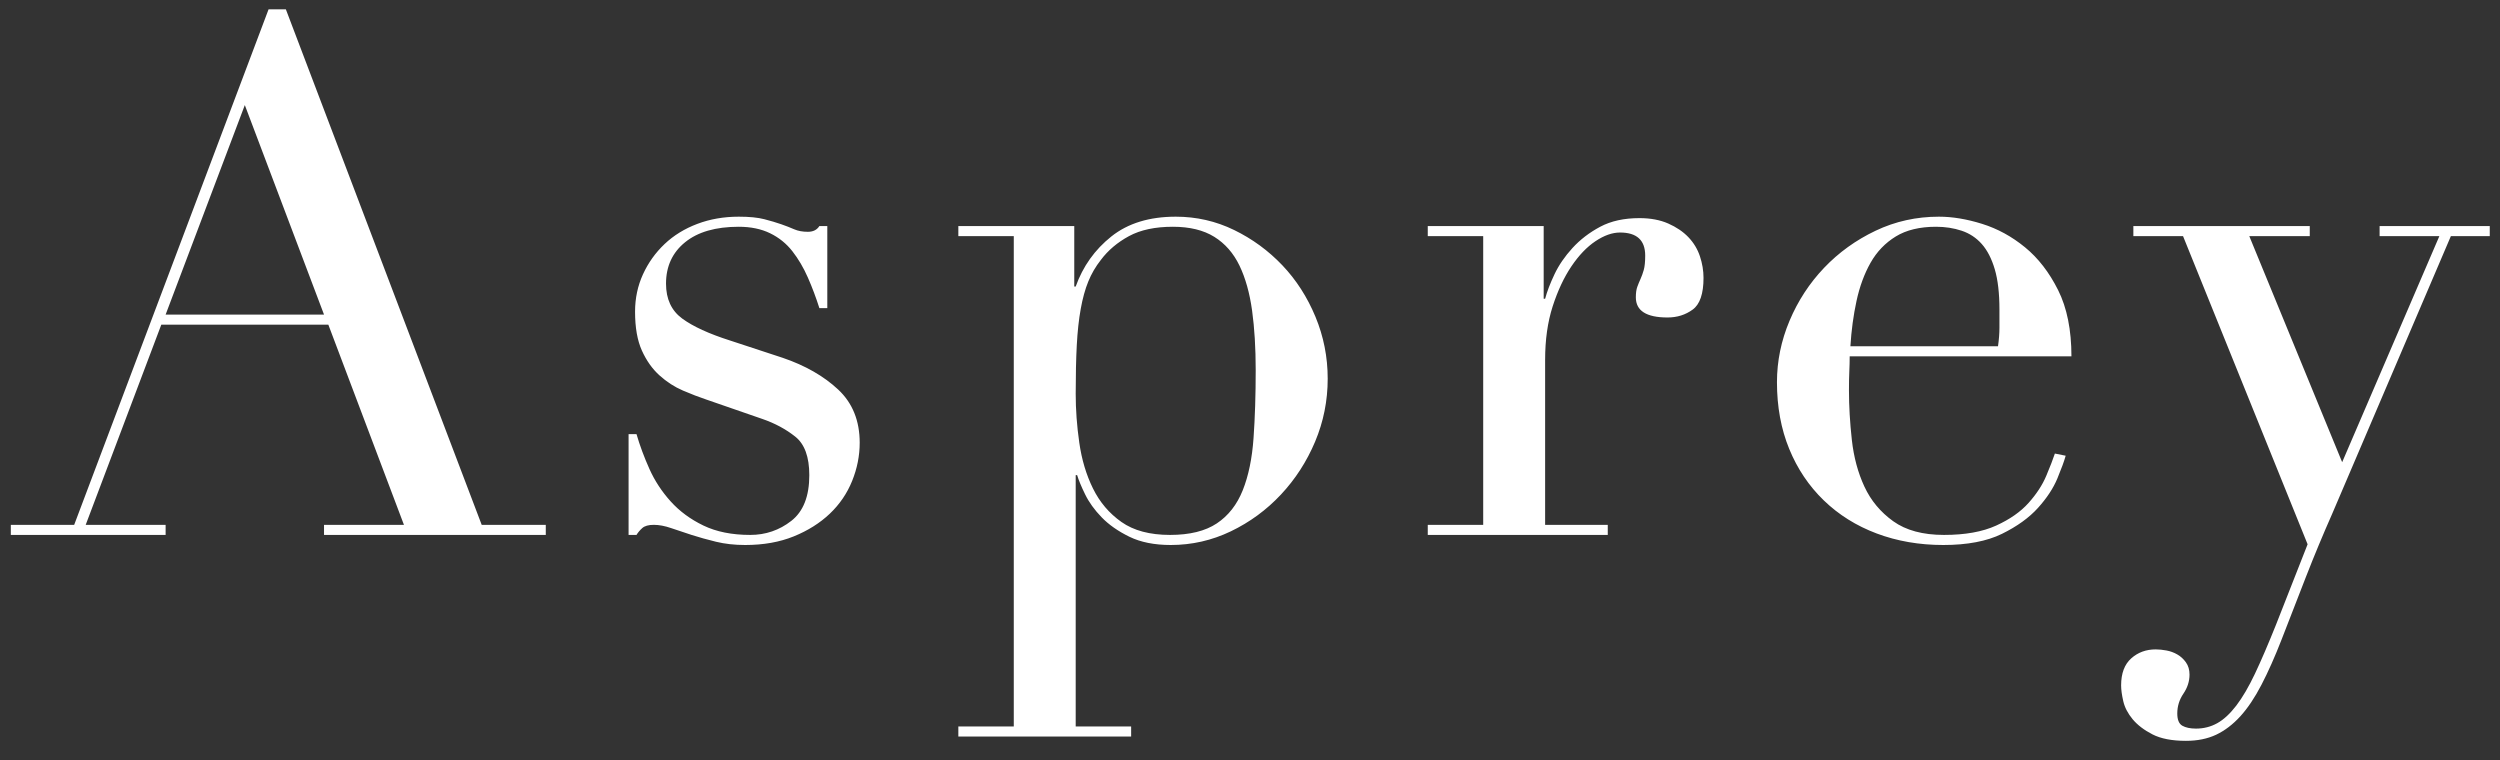 <svg 
 xmlns="http://www.w3.org/2000/svg"
 xmlns:xlink="http://www.w3.org/1999/xlink"
 viewBox="0 0 125 38" style="enable-background:new 0 0 125 38;">
<rect x="0" y="0" width="125" height="38" fill="#333333" stroke="none"/>
<path fill-rule="evenodd"  fill="rgb(255, 255, 255)"
 d="M122.544,11.806 L116.604,25.702 C116.148,26.734 115.716,27.772 115.308,28.816 C114.900,29.860 114.492,30.909 114.084,31.966 C113.748,32.830 113.412,33.586 113.076,34.234 C112.740,34.882 112.386,35.409 112.014,35.818 C111.642,36.225 111.240,36.531 110.808,36.736 C110.376,36.939 109.872,37.042 109.296,37.042 C108.600,37.042 108.042,36.934 107.622,36.718 C107.202,36.502 106.872,36.250 106.632,35.962 C106.393,35.674 106.236,35.373 106.164,35.062 C106.092,34.749 106.056,34.486 106.056,34.270 C106.056,33.669 106.225,33.219 106.560,32.920 C106.896,32.619 107.304,32.470 107.784,32.470 C107.952,32.470 108.132,32.488 108.324,32.524 C108.516,32.560 108.696,32.625 108.864,32.722 C109.032,32.817 109.176,32.949 109.296,33.118 C109.416,33.285 109.476,33.489 109.476,33.730 C109.476,34.065 109.374,34.383 109.170,34.684 C108.966,34.983 108.864,35.314 108.864,35.674 C108.864,35.985 108.948,36.189 109.116,36.286 C109.284,36.381 109.512,36.430 109.800,36.430 C110.184,36.430 110.538,36.340 110.862,36.160 C111.186,35.980 111.504,35.685 111.816,35.278 C112.128,34.869 112.440,34.335 112.752,33.676 C113.064,33.015 113.412,32.205 113.796,31.246 L115.380,27.214 L109.152,11.806 L106.668,11.806 L106.668,11.302 L115.488,11.302 L115.488,11.806 L112.464,11.806 L117.108,23.110 L121.968,11.806 L118.980,11.806 L118.980,11.302 L124.488,11.302 L124.488,11.806 L122.544,11.806 ZM92.466,18.556 C92.454,18.808 92.448,19.126 92.448,19.510 C92.448,20.302 92.496,21.130 92.592,21.994 C92.688,22.858 92.898,23.638 93.222,24.334 C93.546,25.030 94.026,25.606 94.662,26.062 C95.298,26.518 96.144,26.746 97.200,26.746 C98.256,26.746 99.126,26.590 99.810,26.278 C100.494,25.966 101.034,25.588 101.430,25.144 C101.826,24.700 102.120,24.250 102.312,23.794 C102.504,23.338 102.648,22.966 102.744,22.678 L103.284,22.786 C103.212,23.050 103.074,23.428 102.870,23.920 C102.666,24.412 102.342,24.904 101.898,25.396 C101.454,25.888 100.854,26.320 100.098,26.692 C99.342,27.063 98.364,27.250 97.164,27.250 C95.964,27.250 94.854,27.057 93.834,26.674 C92.814,26.290 91.932,25.738 91.188,25.018 C90.444,24.298 89.868,23.440 89.460,22.444 C89.052,21.448 88.848,20.338 88.848,19.114 C88.848,18.058 89.058,17.032 89.478,16.036 C89.898,15.040 90.474,14.158 91.206,13.390 C91.938,12.622 92.796,12.004 93.780,11.536 C94.764,11.068 95.820,10.834 96.948,10.834 C97.620,10.834 98.340,10.954 99.108,11.194 C99.876,11.434 100.590,11.824 101.250,12.364 C101.910,12.904 102.462,13.618 102.906,14.506 C103.350,15.394 103.572,16.498 103.572,17.818 L92.484,17.818 C92.484,18.058 92.478,18.304 92.466,18.556 ZM99.900,17.314 C99.948,16.978 99.972,16.666 99.972,16.378 C99.972,16.090 99.972,15.790 99.972,15.478 C99.972,14.662 99.894,13.990 99.738,13.462 C99.582,12.934 99.366,12.514 99.090,12.202 C98.814,11.890 98.478,11.668 98.082,11.536 C97.686,11.404 97.260,11.338 96.804,11.338 C95.988,11.338 95.316,11.500 94.788,11.824 C94.260,12.148 93.840,12.586 93.528,13.138 C93.216,13.690 92.982,14.326 92.826,15.046 C92.670,15.766 92.568,16.522 92.520,17.314 L99.900,17.314 ZM83.376,15.874 C82.320,15.874 81.792,15.538 81.792,14.866 C81.792,14.650 81.816,14.476 81.864,14.344 C81.912,14.212 81.966,14.080 82.026,13.948 C82.086,13.816 82.140,13.666 82.188,13.498 C82.236,13.330 82.260,13.090 82.260,12.778 C82.260,12.010 81.840,11.626 81.000,11.626 C80.616,11.626 80.208,11.770 79.776,12.058 C79.344,12.346 78.942,12.766 78.570,13.318 C78.198,13.870 77.886,14.536 77.634,15.316 C77.382,16.096 77.256,16.990 77.256,17.998 L77.256,26.242 L80.388,26.242 L80.388,26.746 L71.388,26.746 L71.388,26.242 L74.160,26.242 L74.160,11.806 L71.388,11.806 L71.388,11.302 L77.184,11.302 L77.184,14.938 L77.256,14.938 C77.352,14.578 77.508,14.170 77.724,13.714 C77.940,13.258 78.240,12.820 78.624,12.400 C79.008,11.980 79.470,11.626 80.010,11.338 C80.550,11.050 81.204,10.906 81.972,10.906 C82.524,10.906 83.004,10.996 83.412,11.176 C83.820,11.356 84.156,11.584 84.420,11.860 C84.684,12.136 84.876,12.454 84.996,12.814 C85.116,13.174 85.176,13.534 85.176,13.894 C85.176,14.686 84.996,15.214 84.636,15.478 C84.276,15.742 83.856,15.874 83.376,15.874 ZM64.045,24.730 C63.325,25.498 62.491,26.110 61.543,26.566 C60.594,27.021 59.593,27.250 58.537,27.250 C57.721,27.250 57.030,27.111 56.467,26.836 C55.903,26.560 55.441,26.236 55.081,25.864 C54.721,25.492 54.445,25.108 54.253,24.712 C54.060,24.316 53.929,23.998 53.857,23.758 L53.785,23.758 L53.785,36.322 L56.557,36.322 L56.557,36.826 L47.917,36.826 L47.917,36.322 L50.689,36.322 L50.689,11.806 L47.917,11.806 L47.917,11.302 L53.713,11.302 L53.713,14.326 L53.785,14.326 C54.145,13.318 54.739,12.484 55.567,11.824 C56.395,11.164 57.469,10.834 58.789,10.834 C59.820,10.834 60.792,11.056 61.705,11.500 C62.617,11.944 63.420,12.532 64.117,13.264 C64.813,13.996 65.364,14.854 65.773,15.838 C66.181,16.822 66.385,17.854 66.385,18.934 C66.385,20.038 66.174,21.088 65.755,22.084 C65.335,23.080 64.765,23.962 64.045,24.730 ZM62.605,15.532 C62.484,14.656 62.275,13.906 61.975,13.282 C61.674,12.658 61.255,12.178 60.715,11.842 C60.175,11.506 59.485,11.338 58.645,11.338 C57.757,11.338 57.025,11.494 56.449,11.806 C55.873,12.118 55.405,12.514 55.045,12.994 C54.780,13.330 54.571,13.690 54.415,14.074 C54.258,14.458 54.132,14.914 54.037,15.442 C53.941,15.970 53.875,16.576 53.839,17.260 C53.803,17.944 53.785,18.754 53.785,19.690 C53.785,20.482 53.844,21.298 53.965,22.138 C54.085,22.978 54.312,23.740 54.649,24.424 C54.985,25.108 55.459,25.666 56.071,26.098 C56.683,26.530 57.493,26.746 58.501,26.746 C59.485,26.746 60.265,26.554 60.841,26.170 C61.417,25.786 61.849,25.234 62.137,24.514 C62.425,23.794 62.605,22.924 62.677,21.904 C62.749,20.884 62.785,19.750 62.785,18.502 C62.785,17.398 62.725,16.408 62.605,15.532 ZM41.491,25.684 C40.999,26.152 40.399,26.530 39.691,26.818 C38.983,27.106 38.173,27.250 37.261,27.250 C36.733,27.250 36.247,27.196 35.803,27.088 C35.359,26.980 34.951,26.865 34.579,26.746 C34.207,26.626 33.865,26.512 33.553,26.404 C33.241,26.296 32.953,26.242 32.689,26.242 C32.425,26.242 32.233,26.296 32.113,26.404 C31.993,26.512 31.897,26.626 31.825,26.746 L31.429,26.746 L31.429,21.706 L31.825,21.706 C31.993,22.282 32.209,22.864 32.473,23.452 C32.737,24.040 33.091,24.580 33.535,25.072 C33.979,25.564 34.525,25.966 35.173,26.278 C35.821,26.590 36.601,26.746 37.513,26.746 C38.281,26.746 38.965,26.512 39.565,26.044 C40.165,25.576 40.465,24.814 40.465,23.758 C40.465,22.846 40.231,22.204 39.763,21.832 C39.295,21.460 38.749,21.166 38.125,20.950 L35.317,19.978 C34.957,19.858 34.567,19.708 34.147,19.528 C33.727,19.348 33.337,19.096 32.977,18.772 C32.617,18.448 32.323,18.034 32.095,17.530 C31.867,17.026 31.753,16.378 31.753,15.586 C31.753,14.914 31.885,14.290 32.149,13.714 C32.413,13.138 32.773,12.634 33.229,12.202 C33.685,11.770 34.231,11.434 34.867,11.194 C35.503,10.954 36.193,10.834 36.937,10.834 C37.465,10.834 37.891,10.876 38.215,10.960 C38.539,11.044 38.821,11.128 39.061,11.212 C39.301,11.296 39.517,11.380 39.709,11.464 C39.901,11.548 40.129,11.590 40.393,11.590 C40.657,11.590 40.849,11.494 40.969,11.302 L41.365,11.302 L41.365,15.406 L40.969,15.406 C40.801,14.878 40.609,14.368 40.393,13.876 C40.177,13.384 39.919,12.946 39.619,12.562 C39.319,12.178 38.947,11.878 38.503,11.662 C38.059,11.446 37.537,11.338 36.937,11.338 C35.785,11.338 34.891,11.596 34.255,12.112 C33.619,12.628 33.301,13.318 33.301,14.182 C33.301,14.950 33.571,15.532 34.111,15.928 C34.651,16.324 35.449,16.690 36.505,17.026 L39.133,17.890 C40.261,18.274 41.185,18.802 41.905,19.474 C42.625,20.146 42.985,21.034 42.985,22.138 C42.985,22.786 42.859,23.422 42.607,24.046 C42.355,24.670 41.983,25.216 41.491,25.684 ZM16.201,26.242 L20.197,26.242 L16.417,16.234 L8.065,16.234 L4.285,26.242 L8.281,26.242 L8.281,26.746 L0.541,26.746 L0.541,26.242 L3.709,26.242 L13.429,0.466 L14.293,0.466 L24.085,26.242 L27.289,26.242 L27.289,26.746 L16.201,26.746 L16.201,26.242 ZM12.241,5.254 L8.281,15.730 L16.201,15.730 L12.241,5.254 Z"/>
</svg>